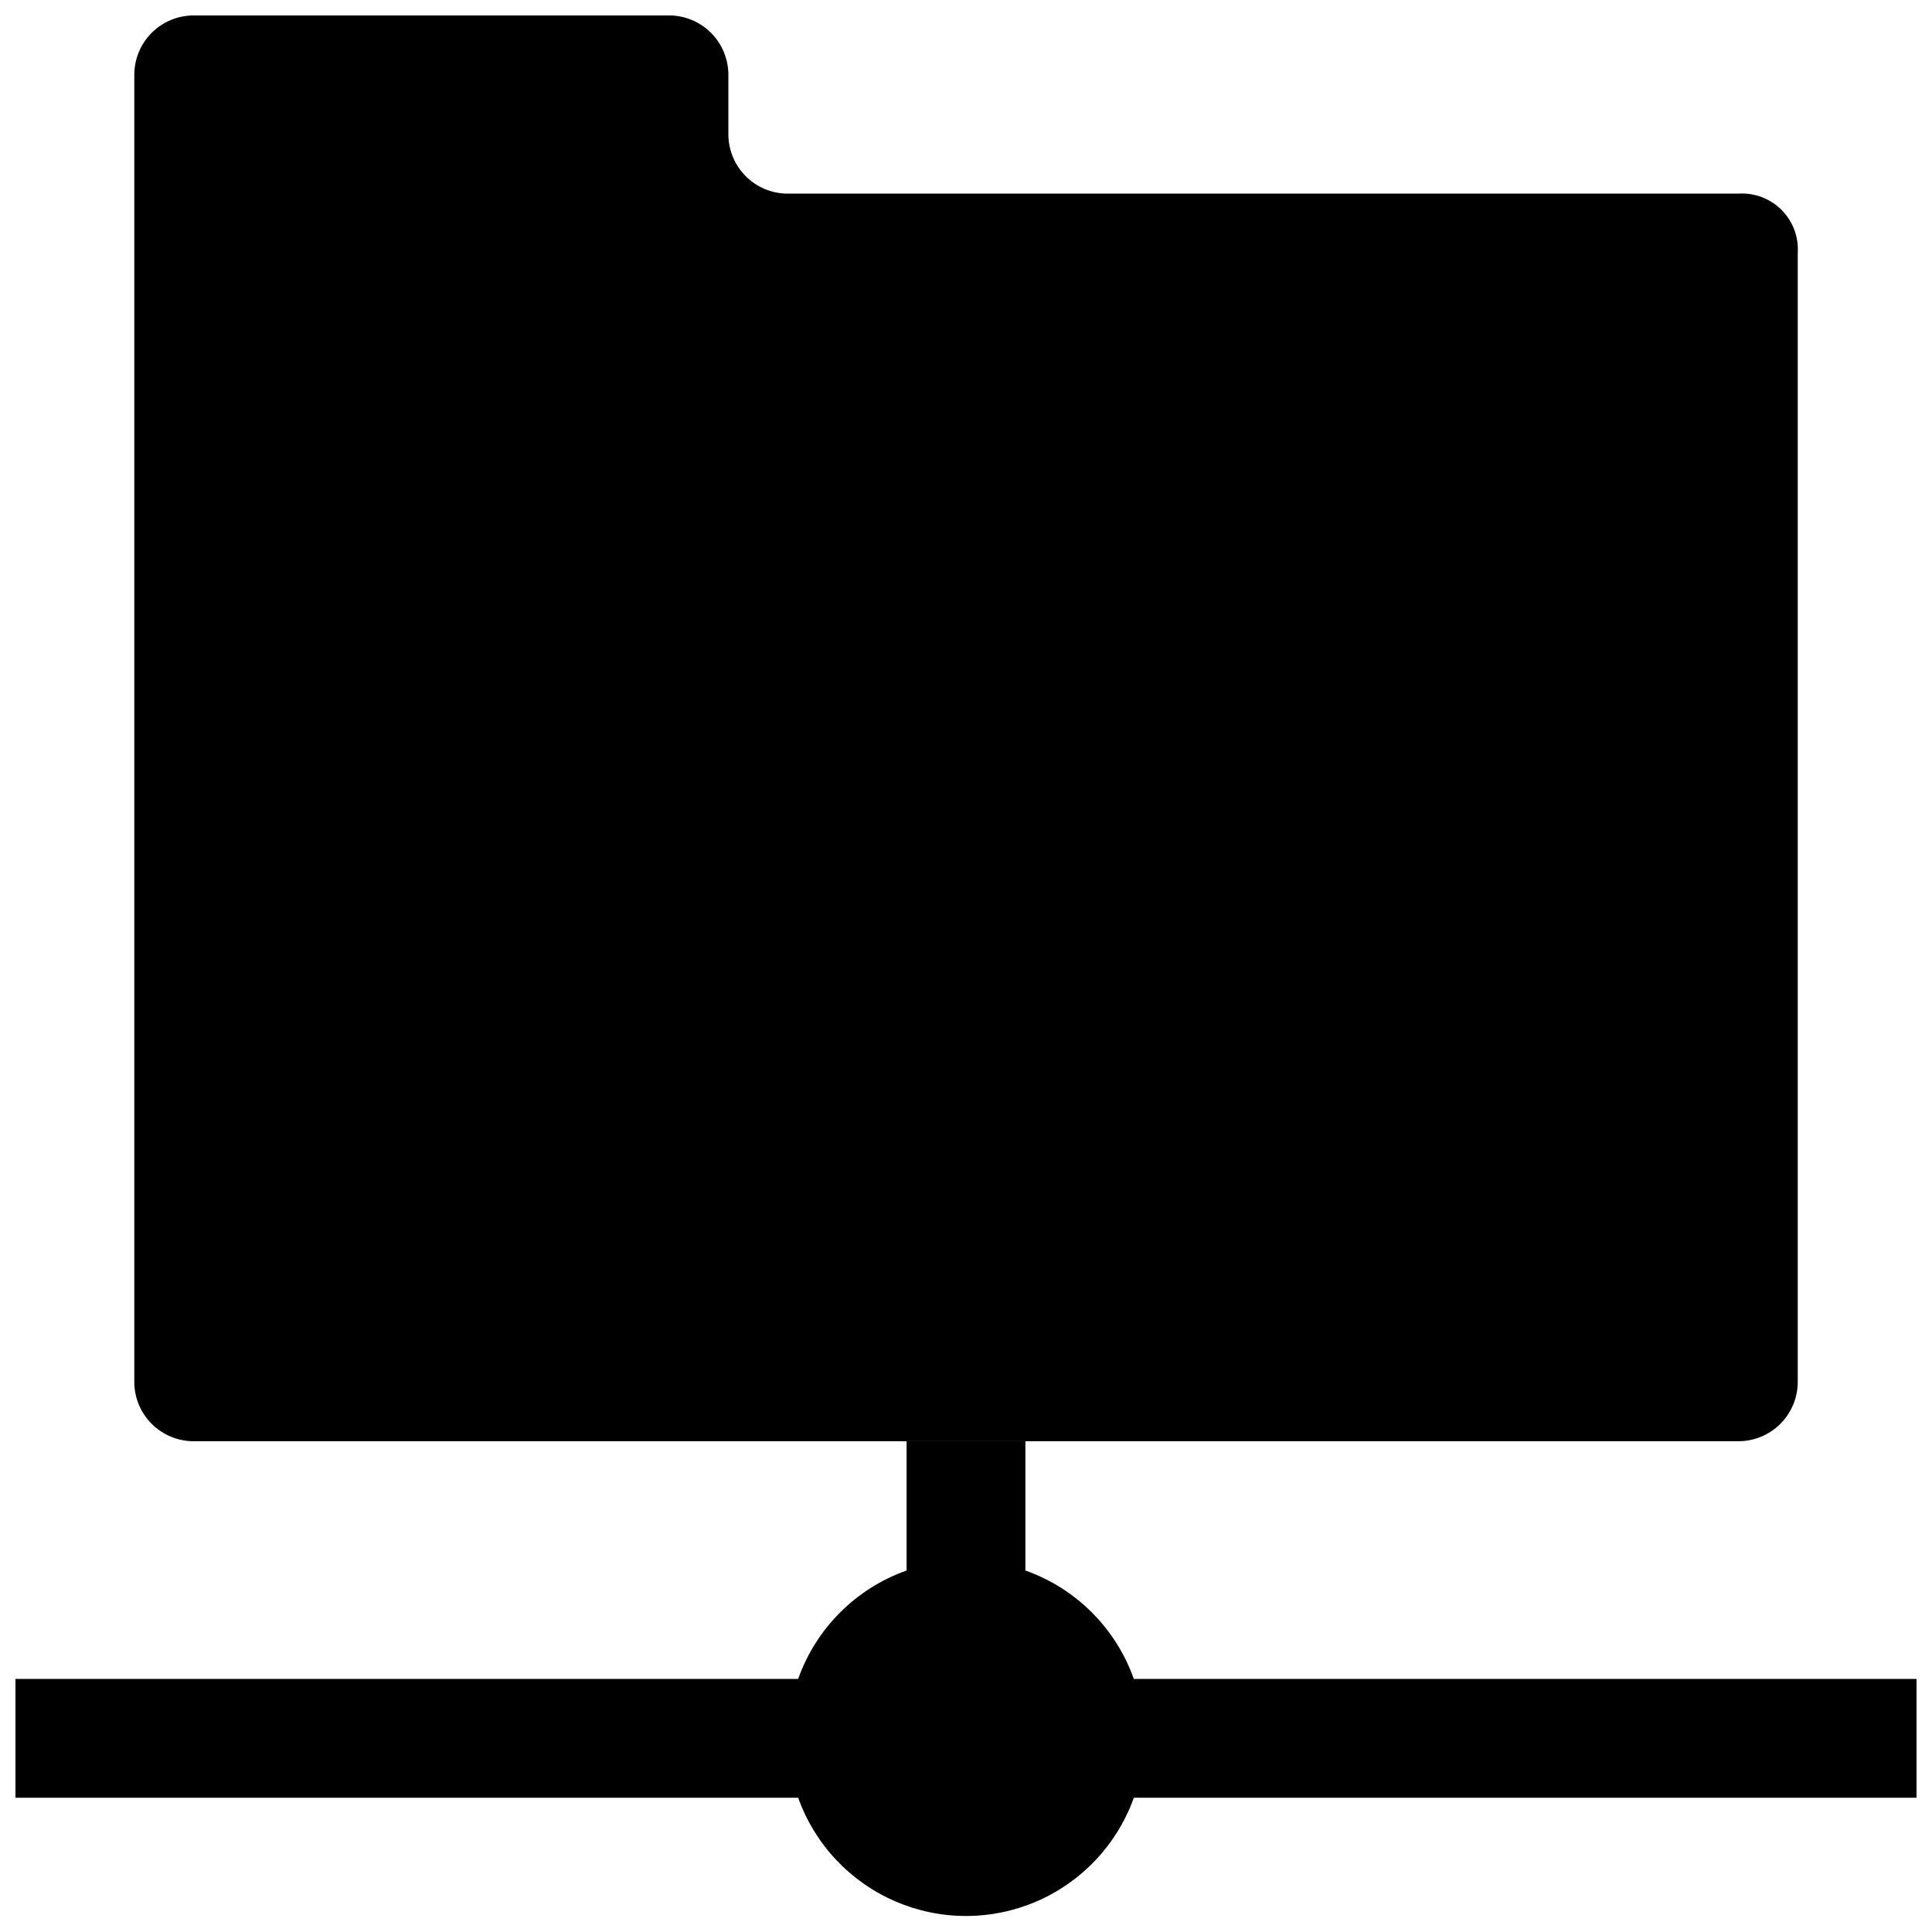 <?xml version="1.0" encoding="UTF-8"?>
<!-- Uploaded to: ICON Repo, www.iconrepo.com, Generator: ICON Repo Mixer Tools -->
<svg width="800px" height="800px" version="1.1" viewBox="144 144 512 512" xmlns="http://www.w3.org/2000/svg">
 <defs>
  <clipPath id="b">
   <path d="m179 148.09h442v377.91h-442z"/>
  </clipPath>
  <clipPath id="a">
   <path d="m148.09 525h503.81v126.9h-503.81z"/>
  </clipPath>
 </defs>
 <g>
  <g clip-path="url(#b)">
   <path d="m321.28 148.09h-125.95c-4.176 0-8.18 1.66-11.133 4.609-2.949 2.953-4.609 6.961-4.609 11.133v346.37c0 4.176 1.66 8.18 4.609 11.133 2.953 2.953 6.957 4.609 11.133 4.609h409.35c4.176 0 8.18-1.656 11.133-4.609 2.953-2.953 4.609-6.957 4.609-11.133v-299.14c0.281-4.258-1.285-8.426-4.301-11.441s-7.188-4.586-11.441-4.305h-251.91c-4.176 0-8.18-1.656-11.133-4.609-2.953-2.953-4.609-6.957-4.609-11.133v-15.746c0-4.172-1.66-8.18-4.613-11.133-2.953-2.949-6.957-4.609-11.133-4.609z"/>
  </g>
  <g clip-path="url(#a)">
   <path d="m415.74 560.2v-34.246h-31.488v34.246c-13.418 4.758-23.977 15.312-28.73 28.73h-207.43v31.488h207.43c4.394 12.305 13.695 22.238 25.684 27.438 11.988 5.199 25.594 5.199 37.582 0 11.988-5.199 21.289-15.133 25.688-27.438h207.43v-31.488h-207.43c-4.758-13.418-15.316-23.973-28.734-28.73z"/>
  </g>
 </g>
</svg>